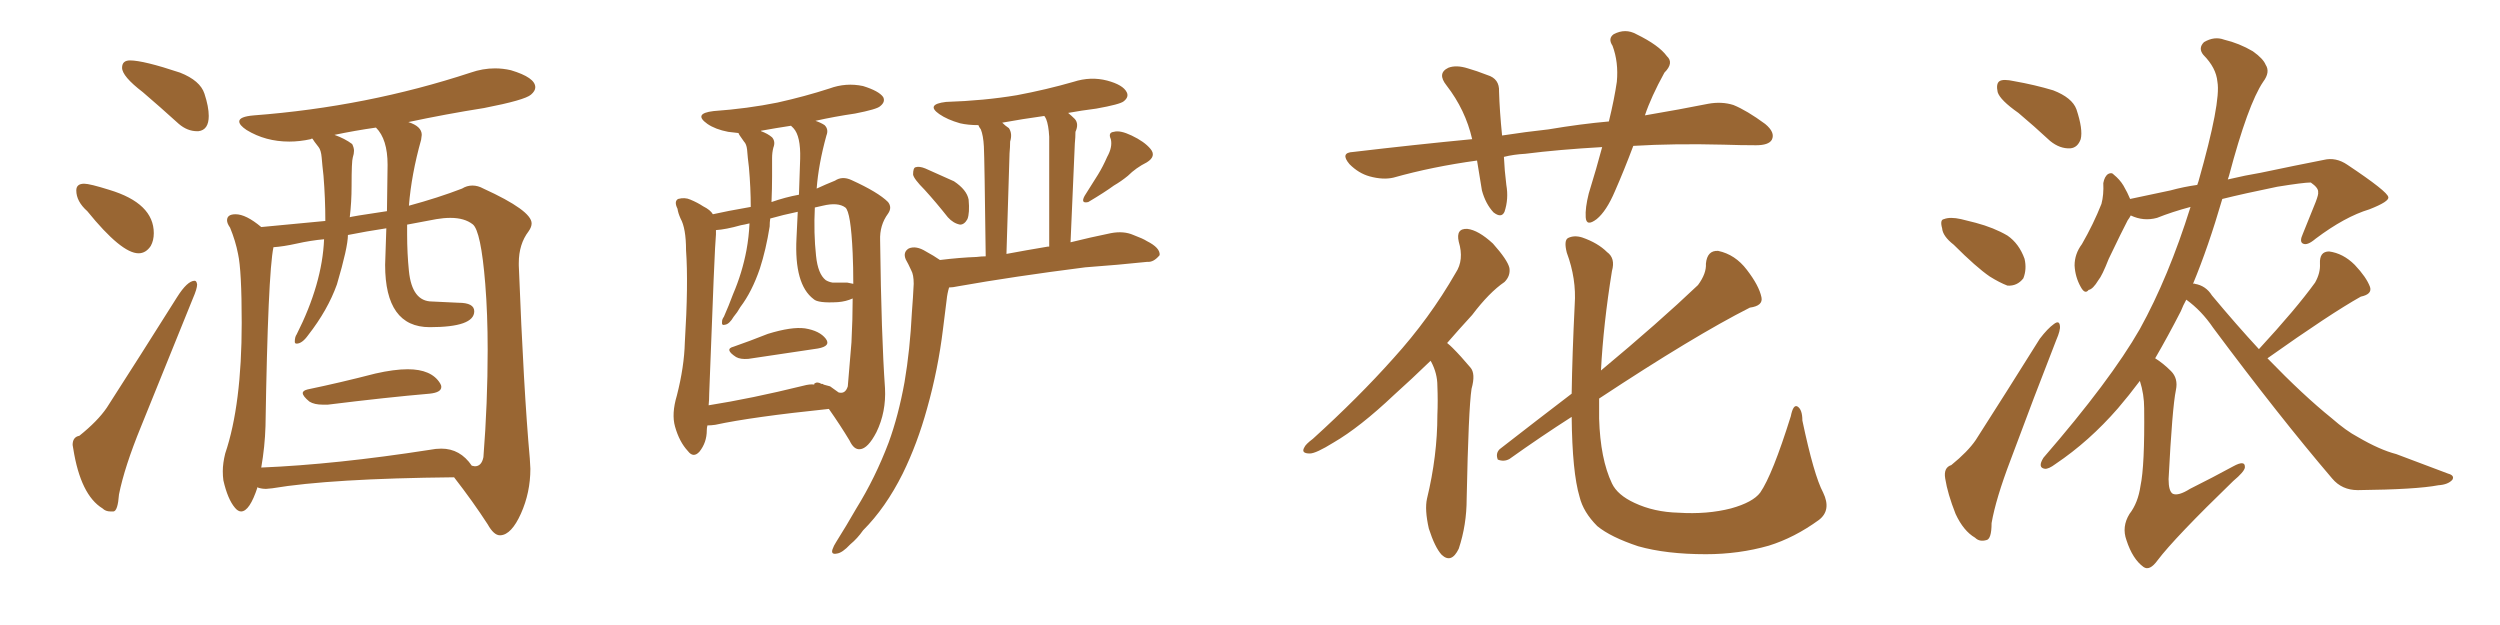 <svg xmlns="http://www.w3.org/2000/svg" xmlns:xlink="http://www.w3.org/1999/xlink" width="600" height="150"><path fill="#996633" padding="10" d="M47.31 31.49L47.61 31.49Q50.10 31.20 50.10 27.83L50.10 27.83Q50.10 25.63 49.07 22.49Q48.05 19.34 43.21 17.43L43.21 17.43Q34.42 14.50 31.20 14.50L31.20 14.50Q29.30 14.50 29.30 16.26L29.30 16.26Q29.30 18.31 34.28 22.12L34.28 22.12Q38.38 25.63 42.92 29.74L42.92 29.74Q44.97 31.49 47.31 31.49L47.31 31.49ZM33.25 60.79L33.25 60.79Q35.01 60.79 36.18 59.03L36.18 59.03Q36.91 57.71 36.91 55.96L36.91 55.96Q36.91 48.78 26.22 45.56L26.22 45.56Q21.53 44.09 20.21 44.09L20.21 44.09Q18.31 44.09 18.31 45.70L18.31 45.70Q18.31 48.34 20.95 50.68L20.95 50.68Q29.15 60.79 33.25 60.79ZM26.51 122.75L27.25 122.75Q28.27 122.61 28.56 118.65L28.56 118.65Q29.88 112.06 33.84 102.39L33.84 102.39L46.29 71.63Q47.31 69.29 47.31 68.26L47.31 68.26Q47.17 67.38 46.73 67.38L46.73 67.38Q44.97 67.38 42.48 71.34L42.48 71.34Q33.54 85.55 25.63 97.85L25.63 97.85Q23.44 101.07 19.04 104.59L19.04 104.59Q17.43 104.88 17.43 106.79L17.43 106.79L17.58 107.67Q19.34 118.80 24.61 122.02L24.61 122.02Q25.34 122.75 26.51 122.75L26.51 122.75ZM77.49 97.12L78.66 97.12Q92.87 95.36 103.13 94.48L103.13 94.48Q105.91 94.19 105.91 92.87L105.91 92.87Q105.91 92.43 105.62 91.99L105.62 91.99Q103.56 88.62 97.85 88.62L97.85 88.62Q94.63 88.62 90.09 89.65L90.09 89.65Q81.59 91.85 73.83 93.46L73.83 93.46Q72.66 93.75 72.66 94.34L72.66 94.34Q72.66 95.07 74.27 96.39L74.27 96.39Q75.44 97.12 77.49 97.12L77.49 97.12ZM119.97 128.47L120.12 128.47Q122.75 128.32 125.02 123.27Q127.29 118.21 127.29 112.50L127.29 112.50L127.15 110.01Q125.68 93.75 124.51 63.72L124.51 63.72L124.51 63.13Q124.51 58.59 126.86 55.52L126.86 55.52Q127.59 54.49 127.59 53.61L127.59 53.61Q127.59 50.54 116.02 45.26L116.02 45.26Q114.70 44.53 113.38 44.53L113.38 44.53Q112.06 44.53 110.89 45.26L110.89 45.26Q105.18 47.46 98.14 49.37L98.14 49.37Q98.73 41.89 101.07 33.54L101.07 33.54L101.22 32.37Q101.22 30.32 98.00 29.30L98.00 29.30Q106.93 27.39 116.16 25.93L116.16 25.93Q125.98 24.02 127.44 22.71L127.44 22.71Q128.47 21.83 128.47 20.95L128.47 20.95Q128.47 18.60 122.61 16.85L122.61 16.85Q120.70 16.41 118.80 16.41L118.80 16.41Q115.87 16.41 112.94 17.43L112.94 17.43Q88.04 25.63 60.94 27.69L60.94 27.69Q57.42 27.98 57.42 29.15L57.42 29.15Q57.42 30.03 59.18 31.20L59.18 31.20Q63.72 33.98 69.43 33.98L69.43 33.98Q71.92 33.98 74.56 33.40L74.56 33.40L74.85 33.25Q75 33.25 75.07 33.40Q75.15 33.54 75.51 34.06Q75.88 34.57 76.46 35.30Q77.05 36.04 77.20 37.79Q77.34 39.55 77.64 42.19L77.64 42.19Q78.08 47.61 78.08 53.03L78.08 53.03L62.70 54.49Q59.03 51.42 56.54 51.42L56.54 51.42Q54.49 51.42 54.49 52.88L54.49 52.88Q54.49 53.61 55.22 54.64L55.22 54.64Q56.54 57.86 57.13 60.94L57.13 60.94Q58.01 64.89 58.01 77.49L58.01 77.49Q58.01 97.12 54.05 108.84L54.05 108.84Q53.47 111.18 53.47 113.09L53.47 113.09Q53.47 114.26 53.61 115.28L53.61 115.28Q54.64 119.82 56.40 121.88L56.40 121.88Q57.13 122.75 57.86 122.75L57.86 122.75Q59.91 122.75 61.82 116.89L61.82 116.89L61.96 117.04Q62.84 117.33 63.87 117.33L63.87 117.33L65.33 117.19Q79.39 114.84 108.98 114.55L108.98 114.55Q113.53 120.41 117.04 125.83L117.04 125.83Q118.51 128.47 119.97 128.47L119.97 128.47ZM62.70 112.21L62.70 112.21Q63.57 107.23 63.72 102.25L63.72 102.25Q64.31 65.63 65.63 59.33L65.63 59.33Q67.97 59.18 71.26 58.45Q74.56 57.71 77.78 57.42L77.78 57.42Q77.34 68.12 71.19 80.27L71.19 80.27Q70.75 80.86 70.75 82.03L70.75 82.03Q70.75 82.47 71.19 82.47L71.19 82.47Q72.51 82.47 73.97 80.42L73.97 80.42Q78.66 74.41 80.86 68.26L80.86 68.26Q83.50 59.33 83.50 56.40L83.50 56.40Q87.89 55.52 92.72 54.79L92.72 54.79L92.43 63.57Q92.43 78.52 103.13 78.52L103.13 78.52Q113.82 78.52 113.82 74.71L113.82 74.71Q113.82 72.66 110.01 72.66L110.01 72.66L103.71 72.36Q98.88 72.36 98.14 65.04L98.14 65.04Q97.71 60.79 97.71 56.25L97.71 56.25L97.71 53.91L104.74 52.59Q106.49 52.29 108.11 52.29L108.11 52.29Q111.47 52.29 113.45 53.83Q115.43 55.37 116.46 68.12L116.46 68.12Q117.04 75.29 117.04 83.94L117.04 83.94Q117.04 96.68 116.02 109.72L116.02 109.72Q115.58 111.91 113.96 111.91L113.96 111.91L113.23 111.77Q110.45 107.67 105.91 107.67L105.91 107.67Q104.59 107.67 103.13 107.96L103.13 107.96Q80.57 111.47 62.70 112.21ZM83.94 52.15L83.94 52.15Q84.38 48.49 84.38 44.68L84.38 44.68Q84.38 38.67 84.67 37.79Q84.96 36.91 84.96 36.18L84.96 36.18Q84.96 35.45 84.52 34.57L84.52 34.57Q82.76 33.25 80.27 32.37L80.27 32.37Q85.11 31.35 90.23 30.62L90.23 30.62Q93.02 33.40 93.02 39.55L93.02 39.55L92.87 50.68Q83.94 52.00 83.94 52.15ZM176.07 83.20L176.07 83.20Q179.88 81.88 184.28 80.13L184.28 80.13Q189.99 78.37 193.21 78.81L193.21 78.81Q196.73 79.39 198.19 81.30L198.19 81.30Q199.51 83.06 196.29 83.64L196.29 83.64Q189.26 84.67 179.59 86.13L179.59 86.13Q177.69 86.28 176.66 85.69L176.66 85.69Q173.73 83.79 176.07 83.20ZM169.78 102.10L169.78 102.10Q169.63 102.69 169.63 103.27L169.63 103.27Q169.63 106.20 167.87 108.40L167.87 108.40Q166.41 110.01 165.09 108.25L165.09 108.25Q163.04 106.05 162.01 102.39L162.01 102.39Q161.13 99.32 162.45 94.92L162.45 94.92Q164.21 88.04 164.36 82.18L164.36 82.18Q165.23 68.12 164.65 60.06L164.65 60.06Q164.65 54.79 163.33 52.44L163.33 52.44Q162.74 51.12 162.60 50.10L162.60 50.10Q161.72 48.34 162.74 47.75L162.74 47.75Q164.36 47.31 165.67 47.90L165.67 47.90Q167.43 48.63 168.75 49.51L168.75 49.51Q170.51 50.39 171.09 51.42L171.09 51.42Q174.32 50.68 180.18 49.66L180.18 49.66Q180.18 45.12 179.74 40.14L179.74 40.14Q179.44 37.79 179.30 35.89L179.30 35.89Q179.15 34.57 178.56 33.98L178.56 33.98Q177.98 33.11 177.54 32.52L177.54 32.52Q177.25 32.08 177.25 31.93L177.25 31.93Q175.78 31.79 174.76 31.64L174.76 31.64Q171.68 31.05 169.78 29.74L169.78 29.74Q166.26 27.25 171.24 26.66L171.24 26.66Q179.44 26.07 186.62 24.61L186.62 24.61Q193.21 23.14 199.07 21.24L199.07 21.24Q203.03 19.78 207.13 20.65L207.13 20.65Q210.94 21.83 211.96 23.29L211.96 23.29Q212.55 24.46 211.23 25.49L211.23 25.49Q210.50 26.22 205.22 27.25L205.22 27.25Q200.24 27.98 195.70 29.00L195.70 29.00Q197.02 29.44 197.90 30.03L197.90 30.03Q198.93 31.05 198.34 32.52L198.34 32.52Q196.44 39.40 196.00 45.26L196.00 45.26Q198.19 44.24 200.39 43.36L200.39 43.36Q202.15 42.19 204.35 43.21L204.35 43.21Q210.79 46.14 213.13 48.49L213.13 48.49Q214.16 49.80 213.13 51.27L213.13 51.27Q211.08 54.05 211.23 57.71L211.23 57.71Q211.52 80.71 212.40 93.16L212.40 93.16Q212.70 98.88 210.35 103.71L210.35 103.71Q208.30 107.67 206.40 107.81L206.40 107.81Q204.93 107.96 203.91 105.76L203.91 105.76Q201.71 102.10 198.93 98.14L198.93 98.14Q180.47 100.05 171.68 101.95L171.68 101.95Q170.65 102.10 169.78 102.10ZM199.22 92.72L199.22 92.72Q200.39 93.60 201.27 94.19L201.27 94.19Q202.88 94.63 203.47 92.72L203.47 92.72Q203.76 89.65 204.35 82.18L204.35 82.18Q204.64 76.46 204.64 71.63L204.64 71.63Q203.03 72.36 201.12 72.51L201.12 72.51Q196.29 72.80 195.26 71.78L195.26 71.78Q190.58 68.26 191.16 57.13L191.16 57.13Q191.31 53.61 191.46 50.83L191.46 50.83Q187.94 51.56 184.86 52.44L184.86 52.44Q184.72 53.32 184.72 54.35L184.72 54.35Q183.84 59.91 182.37 64.45L182.37 64.45Q180.47 70.02 177.69 73.68L177.69 73.68Q176.95 75 176.07 76.03L176.07 76.03Q175.05 77.78 174.02 77.93L174.02 77.93Q173.14 78.22 173.29 77.20L173.29 77.20Q173.29 76.61 173.73 76.03L173.73 76.03Q174.90 73.39 175.93 70.61L175.93 70.61Q178.13 65.48 179.15 60.06L179.15 60.06Q179.74 56.84 179.88 53.61L179.88 53.61Q178.71 53.91 177.83 54.05L177.83 54.05Q174.17 55.08 171.83 55.22L171.83 55.22Q171.83 55.66 171.83 56.25L171.83 56.25Q171.53 58.74 170.21 94.48L170.21 94.48Q170.21 95.95 170.07 97.27L170.07 97.27Q180.32 95.65 192.77 92.58L192.77 92.58Q194.38 92.14 195.41 92.29L195.41 92.29Q195.41 91.99 195.56 91.99L195.56 91.99Q196.14 91.55 197.17 92.14L197.17 92.14Q197.31 92.14 197.31 92.14L197.31 92.14Q197.46 92.14 197.46 92.14L197.46 92.14Q197.61 92.14 197.61 92.29L197.61 92.29Q198.63 92.58 199.22 92.72ZM203.32 67.82L203.32 67.82Q204.20 67.97 204.79 68.12L204.79 68.12Q204.79 64.01 204.64 60.79L204.64 60.79Q204.20 50.83 202.88 49.80L202.88 49.80Q201.12 48.49 197.46 49.37L197.46 49.37Q196.14 49.66 195.56 49.80L195.56 49.80Q195.26 55.96 195.85 61.38L195.85 61.38Q196.29 65.77 198.19 67.24L198.19 67.24Q198.93 67.68 199.80 67.82L199.80 67.82Q201.56 67.82 203.32 67.82ZM191.75 46.73L191.75 46.73Q191.89 42.19 192.04 38.09L192.04 38.09Q192.19 32.67 190.43 30.76L190.43 30.76Q189.99 30.32 189.84 30.18L189.84 30.18Q186.04 30.76 182.81 31.35L182.81 31.35Q182.52 31.35 182.67 31.49L182.67 31.49Q184.28 32.08 185.30 32.96L185.30 32.96Q186.18 33.98 185.60 35.45L185.60 35.45Q185.30 36.62 185.30 37.94L185.30 37.94Q185.30 39.99 185.30 42.33L185.30 42.33Q185.30 45.26 185.16 48.49L185.16 48.49Q188.53 47.31 191.75 46.73ZM221.92 45.56L221.92 45.56Q219.29 42.92 219.14 41.89L219.14 41.89Q219.14 40.28 219.73 40.14L219.73 40.14Q220.61 39.84 222.07 40.43L222.07 40.43Q225.73 42.04 228.96 43.51L228.96 43.51Q232.03 45.56 232.47 47.90L232.47 47.90Q232.76 51.12 232.18 52.59L232.18 52.59Q231.45 53.91 230.42 53.91L230.42 53.91Q228.81 53.61 227.49 52.15L227.49 52.15Q224.71 48.63 221.92 45.56ZM265.72 37.65L265.72 37.65Q267.04 35.30 266.60 33.40L266.60 33.40Q265.87 31.79 267.33 31.64L267.33 31.64Q268.80 31.20 271.58 32.52L271.58 32.52Q274.66 33.98 276.12 35.74L276.12 35.74Q277.59 37.50 275.24 38.96L275.24 38.96Q272.61 40.28 270.70 42.19L270.70 42.19Q269.09 43.51 267.33 44.53L267.33 44.53Q265.14 46.14 261.18 48.49L261.18 48.49Q259.28 48.93 260.30 47.02L260.30 47.02Q262.06 44.24 263.53 41.89L263.53 41.89Q264.70 39.99 265.72 37.65ZM236.57 61.52L236.57 61.52Q236.28 37.94 236.13 35.16L236.13 35.16Q235.99 32.52 235.40 31.05L235.40 31.05Q234.96 30.47 234.81 30.03L234.81 30.03Q232.32 30.03 230.42 29.59L230.42 29.59Q227.34 28.71 225.44 27.39L225.44 27.39Q222.07 25.05 227.05 24.46L227.05 24.46Q236.13 24.17 244.04 22.85L244.04 22.85Q251.07 21.53 257.67 19.63L257.67 19.63Q261.77 18.31 265.72 19.34L265.72 19.34Q269.53 20.36 270.41 22.12L270.41 22.12Q271.00 23.29 269.68 24.32L269.68 24.32Q268.80 25.05 263.09 26.07L263.09 26.07Q259.57 26.51 256.35 27.10L256.35 27.10Q257.08 27.69 257.96 28.56L257.96 28.56Q258.98 29.74 258.11 31.64L258.11 31.64Q258.11 32.96 257.96 34.42L257.96 34.42Q257.52 44.82 256.93 58.15L256.93 58.15Q261.62 56.98 266.60 55.96L266.60 55.96Q269.68 55.37 272.02 56.40L272.02 56.40Q274.37 57.28 275.24 57.86L275.24 57.86Q278.47 59.47 278.32 61.23L278.32 61.23Q276.86 62.99 275.39 62.84L275.39 62.84Q268.51 63.57 260.45 64.16L260.45 64.16Q243.16 66.36 229.98 68.70L229.98 68.70Q228.66 68.99 227.78 68.99L227.78 68.99Q227.34 70.46 227.20 71.92L227.20 71.92Q226.76 75.29 226.32 78.96L226.32 78.96Q225.15 88.62 222.51 98.00L222.51 98.00Q220.17 106.49 216.65 113.67L216.65 113.67Q212.55 121.88 207.13 127.29L207.13 127.29Q205.81 129.20 204.05 130.66L204.05 130.66Q202.15 132.71 200.83 132.86L200.83 132.86Q199.37 133.15 199.80 131.84L199.80 131.84Q200.10 130.96 200.68 130.08L200.68 130.08Q203.17 126.12 205.52 122.02L205.52 122.02Q210.06 114.70 213.28 106.20L213.28 106.20Q215.63 99.76 217.09 91.70L217.09 91.70Q218.41 83.94 218.85 75L218.85 75Q219.14 71.34 219.29 68.12L219.29 68.12Q219.29 65.92 218.70 64.89L218.70 64.89Q217.97 63.28 217.38 62.26L217.38 62.26Q216.65 60.50 218.12 59.62L218.12 59.62Q219.87 58.89 222.22 60.35L222.22 60.35Q224.12 61.38 225.59 62.40L225.59 62.40Q230.27 61.82 234.38 61.67L234.38 61.67Q235.55 61.52 236.57 61.52ZM251.51 59.18L251.51 59.18L251.51 59.18Q251.66 59.18 251.81 59.18L251.81 59.18Q251.81 35.60 251.81 32.81L251.81 32.81Q251.66 30.03 251.07 28.56L251.07 28.56Q250.78 27.98 250.63 27.83L250.63 27.83Q245.36 28.56 240.53 29.44L240.53 29.44Q241.26 30.18 242.14 30.76L242.14 30.76Q243.02 32.08 242.43 33.98L242.43 33.98Q242.43 35.30 242.29 36.77L242.29 36.77Q241.99 47.17 241.55 60.94L241.55 60.94Q246.24 60.06 251.51 59.18ZM391.99 35.01L391.99 35.01Q389.79 40.87 387.60 45.85L387.60 45.85Q385.55 50.68 383.20 52.59L383.20 52.59Q380.71 54.49 380.57 52.15L380.57 52.15Q380.42 49.95 381.30 46.44L381.30 46.44Q383.20 40.28 384.52 35.30L384.52 35.30Q374.12 35.89 366.06 36.91L366.06 36.91Q363.28 37.06 360.94 37.65L360.94 37.65Q361.08 40.87 361.52 44.38L361.52 44.38Q362.11 47.75 361.08 50.83L361.08 50.83Q360.35 52.44 358.45 50.98L358.45 50.98Q356.54 48.93 355.66 45.70L355.66 45.70Q355.08 42.19 354.49 38.53L354.49 38.53Q343.80 39.99 334.42 42.63L334.42 42.63Q331.93 43.21 328.71 42.33L328.71 42.33Q326.07 41.60 323.88 39.40L323.88 39.40Q321.53 36.62 324.76 36.47L324.76 36.47Q339.55 34.72 353.32 33.40L353.32 33.40Q351.71 26.37 347.17 20.51L347.17 20.51Q344.82 17.58 347.61 16.26L347.61 16.26Q349.51 15.53 352.29 16.41L352.29 16.41Q354.35 16.99 356.98 18.02L356.98 18.02Q359.91 18.90 359.77 21.97L359.77 21.97Q359.91 26.66 360.50 32.52L360.50 32.52Q366.21 31.64 371.63 31.05L371.63 31.05Q379.39 29.74 386.13 29.15L386.13 29.15Q387.45 23.73 388.04 19.63L388.04 19.63Q388.48 14.94 387.01 10.99L387.01 10.99Q385.84 9.23 387.30 8.20L387.30 8.20Q390.09 6.74 392.72 8.20L392.72 8.20Q398.14 10.84 400.05 13.48L400.05 13.48Q401.81 15.09 399.46 17.43L399.46 17.43Q396.24 23.29 394.78 27.69L394.78 27.69Q403.42 26.22 410.01 24.90L410.01 24.90Q413.23 24.32 416.02 25.20L416.02 25.20Q419.24 26.51 423.63 29.74L423.63 29.74Q426.12 31.79 425.24 33.54L425.24 33.54Q424.51 34.86 421.44 34.86L421.44 34.86Q417.77 34.86 413.67 34.72L413.67 34.72Q401.81 34.42 391.99 35.01ZM343.36 86.57L343.36 86.57Q338.67 91.11 334.57 94.78L334.57 94.78Q326.37 102.54 320.07 106.20L320.07 106.20Q315.82 108.84 314.36 108.84L314.36 108.84Q312.16 108.84 313.04 107.37L313.04 107.37Q313.33 106.64 315.09 105.32L315.09 105.32Q326.07 95.36 334.42 85.99L334.42 85.99Q343.07 76.46 349.37 65.48L349.37 65.48Q351.42 62.40 350.10 58.01L350.10 58.01Q349.37 54.79 352.15 54.93L352.15 54.93Q354.79 55.22 358.30 58.45L358.30 58.45Q361.82 62.40 362.26 64.31L362.26 64.31Q362.55 66.21 361.08 67.68L361.08 67.68Q357.42 70.17 353.32 75.59L353.32 75.59Q350.10 79.10 347.31 82.32L347.31 82.32Q348.05 82.91 348.63 83.50L348.63 83.50Q350.54 85.40 352.88 88.18L352.88 88.18Q354.20 89.65 353.17 93.31L353.17 93.31Q352.44 98.14 352.00 119.68L352.00 119.68Q352.00 125.98 350.10 131.69L350.10 131.69Q348.34 135.35 346.00 133.15L346.00 133.15Q344.38 131.40 342.92 126.86L342.92 126.86Q341.89 122.31 342.48 119.68L342.48 119.68Q344.97 109.42 344.97 99.61L344.97 99.61Q345.12 96.24 344.97 92.58L344.97 92.58Q344.97 89.65 343.51 86.87L343.51 86.87Q343.36 86.72 343.36 86.57ZM437.55 118.21L437.55 118.21L437.55 118.21Q439.60 122.46 436.52 124.80L436.52 124.80Q430.66 129.05 424.51 130.96L424.51 130.96Q417.33 133.01 409.42 133.01L409.42 133.01Q399.90 133.01 393.16 131.10L393.16 131.10Q386.57 128.91 383.35 126.27L383.35 126.27Q379.98 122.90 379.10 119.24L379.10 119.24Q377.34 113.38 377.20 100.05L377.20 100.05Q369.87 104.74 362.26 110.16L362.26 110.16Q360.94 110.89 359.47 110.30L359.47 110.30Q358.89 108.84 359.91 107.81L359.91 107.81Q369.14 100.63 377.20 94.48L377.20 94.48Q377.34 85.11 377.93 73.10L377.93 73.10Q378.37 66.94 376.03 60.64L376.03 60.64Q375.29 57.71 376.32 57.13L376.32 57.13Q377.78 56.40 379.69 56.98L379.69 56.98Q383.50 58.30 385.69 60.50L385.69 60.50Q387.74 61.96 386.87 65.04L386.87 65.04Q384.81 77.78 384.23 88.92L384.23 88.92Q398.14 77.34 407.52 68.41L407.52 68.41Q409.57 65.63 409.42 63.28L409.42 63.28Q409.72 60.06 412.35 60.21L412.35 60.21Q416.46 61.08 419.24 64.75L419.24 64.75Q422.17 68.55 422.75 71.34L422.75 71.34Q423.19 73.39 419.97 73.83L419.97 73.83Q406.64 80.57 383.79 95.65L383.79 95.65Q383.79 98.14 383.79 100.49L383.79 100.49Q384.08 110.16 386.87 116.02L386.87 116.02Q388.18 118.80 392.29 120.70L392.29 120.70Q396.97 122.90 402.83 123.05L402.83 123.05Q409.72 123.49 415.43 122.02L415.43 122.02Q420.70 120.56 422.46 118.21L422.46 118.21Q425.39 113.96 429.79 99.90L429.79 99.90Q430.37 96.97 431.40 97.56L431.40 97.56Q432.57 98.29 432.57 100.93L432.57 100.93Q435.35 114.11 437.55 118.21ZM484.42 27.10L484.42 27.10Q480.03 24.02 479.44 22.12L479.44 22.12Q479.00 20.07 479.88 19.48L479.88 19.48Q480.76 18.90 483.40 19.48L483.40 19.48Q488.38 20.36 492.77 21.68L492.77 21.68Q497.31 23.44 498.34 26.22L498.34 26.22Q499.95 31.05 499.37 33.40L499.37 33.40Q498.63 35.45 496.88 35.60L496.88 35.60Q494.38 35.74 492.04 33.84L492.04 33.84Q488.09 30.18 484.42 27.10ZM468.90 58.74L468.90 58.74Q466.26 56.69 466.11 54.79L466.11 54.79Q465.53 52.73 466.55 52.59L466.55 52.59Q468.02 52.00 470.65 52.59L470.65 52.59Q472.41 53.03 474.17 53.47L474.17 53.47Q478.56 54.64 481.79 56.54L481.79 56.54Q484.57 58.45 485.89 62.11L485.89 62.11Q486.47 64.60 485.60 66.80L485.60 66.80Q484.13 68.70 481.79 68.55L481.79 68.55Q479.88 67.82 477.54 66.36L477.54 66.36Q474.32 64.16 468.90 58.74ZM468.31 111.62L468.31 111.62Q472.27 108.40 474.17 105.62L474.17 105.62Q481.49 94.19 489.55 81.30L489.55 81.30Q491.46 78.81 492.92 77.78L492.92 77.78Q494.24 76.76 494.38 78.22L494.38 78.22Q494.53 79.25 493.51 81.59L493.51 81.59Q488.23 95.07 482.52 110.45L482.52 110.45Q479.00 119.68 477.98 125.54L477.98 125.54Q477.98 129.49 476.66 129.64L476.66 129.64Q475.05 130.08 474.02 129.05L474.02 129.05Q471.24 127.44 469.34 123.34L469.34 123.34Q467.43 118.51 466.85 114.84L466.85 114.84Q466.41 112.21 468.31 111.62ZM524.71 71.92L524.71 71.92L524.71 71.92Q523.97 73.24 523.39 74.71L523.39 74.71Q520.31 80.71 517.24 85.99L517.24 85.99Q519.14 87.16 521.04 89.06L521.04 89.06Q522.80 90.82 522.22 93.60L522.22 93.60Q521.34 97.85 520.46 114.99L520.46 114.99Q520.46 117.92 521.48 118.51L521.48 118.51Q522.80 119.09 525.59 117.33L525.59 117.33Q531.15 114.55 535.99 111.91L535.99 111.91Q538.92 110.30 538.77 112.21L538.77 112.21Q538.62 113.23 535.99 115.43L535.99 115.43Q521.92 129.05 517.82 134.47L517.82 134.47Q515.92 137.11 514.45 136.08L514.45 136.08Q511.82 134.18 510.35 129.64L510.35 129.64Q509.18 126.42 511.08 123.34L511.08 123.34Q513.13 120.70 513.72 116.60L513.72 116.60Q514.75 111.77 514.60 98.00L514.60 98.00Q514.60 94.63 513.57 91.41L513.57 91.41Q510.94 94.92 508.30 98.00L508.30 98.00Q501.42 105.91 493.36 111.33L493.36 111.33Q491.60 112.65 490.72 112.50L490.72 112.50Q488.96 112.21 490.43 109.86L490.43 109.86Q506.54 91.26 513.57 78.96L513.57 78.96Q520.46 66.50 525.73 49.66L525.73 49.66Q521.34 50.83 517.68 52.29L517.68 52.29Q514.45 53.17 511.38 51.71L511.38 51.71Q511.08 52.29 510.64 52.88L510.64 52.88Q509.33 55.37 506.10 62.11L506.10 62.11Q504.49 66.21 503.61 67.24L503.61 67.24Q502.29 69.43 501.27 69.58L501.27 69.58Q500.39 70.75 499.37 68.85L499.37 68.85Q498.05 66.50 497.90 63.72L497.90 63.72Q497.90 60.94 499.66 58.59L499.66 58.59Q502.44 53.76 504.35 48.93L504.35 48.93Q504.93 46.73 504.79 43.95L504.79 43.95Q505.08 42.33 505.96 41.75L505.96 41.75Q506.84 41.31 507.28 41.89L507.28 41.89Q508.74 43.07 509.62 44.53L509.62 44.53Q510.64 46.29 511.23 47.75L511.23 47.75Q516.06 46.73 520.90 45.70L520.90 45.70Q524.12 44.82 527.34 44.38L527.34 44.38Q527.49 43.95 527.64 43.51L527.64 43.51Q533.06 24.46 532.18 19.63L532.18 19.63Q531.88 16.26 528.81 13.18L528.81 13.18Q527.49 11.57 528.96 10.11L528.96 10.11Q531.45 8.64 533.79 9.52L533.79 9.52Q537.45 10.40 540.67 12.30L540.67 12.30Q543.16 14.06 543.75 15.53L543.75 15.53Q544.92 17.29 543.16 19.63L543.16 19.63Q539.50 25.05 534.96 42.19L534.96 42.19Q534.81 42.63 534.67 43.07L534.67 43.07Q539.06 42.04 542.58 41.46L542.58 41.46Q550.93 39.70 557.67 38.38L557.67 38.38Q560.60 37.65 563.38 39.55L563.38 39.55Q573.05 46.00 573.19 47.31L573.19 47.31Q573.49 48.34 568.65 50.24L568.65 50.24Q562.79 52.00 555.76 57.28L555.76 57.28Q553.71 59.03 552.69 58.45L552.69 58.45Q551.81 58.01 552.69 56.10L552.69 56.10Q554.30 52.15 555.76 48.49L555.76 48.49Q556.49 46.58 556.35 46.14L556.35 46.14Q556.49 45.12 554.59 43.80L554.59 43.80Q552.83 43.80 546.53 44.82L546.53 44.82Q538.62 46.44 533.35 47.75L533.35 47.75Q529.98 59.33 526.32 68.12L526.32 68.12Q526.61 67.97 526.76 68.12L526.76 68.12Q529.39 68.55 530.86 70.90L530.86 70.90Q536.72 77.93 542.14 83.79L542.14 83.79Q551.07 74.12 555.62 67.82L555.62 67.82Q556.93 65.48 556.79 63.28L556.79 63.28Q556.64 60.35 558.98 60.35L558.98 60.35Q562.35 60.79 565.14 63.57L565.14 63.57Q567.92 66.50 568.80 68.85L568.80 68.85Q569.38 70.61 566.60 71.19L566.60 71.19Q559.28 75.29 544.19 85.99L544.19 85.99Q552.83 94.92 559.57 100.34L559.57 100.34Q563.09 103.42 565.87 104.88L565.87 104.88Q571.14 107.96 575.10 108.98L575.10 108.98Q581.25 111.33 587.55 113.67L587.55 113.67Q589.16 114.11 588.57 115.14L588.57 115.14Q587.55 116.31 585.21 116.46L585.21 116.46Q579.93 117.48 565.87 117.63L565.87 117.63Q562.06 117.63 559.72 114.84L559.72 114.84Q546.97 99.90 531.15 78.66L531.15 78.66Q528.37 74.56 524.71 71.92Z"/></svg>